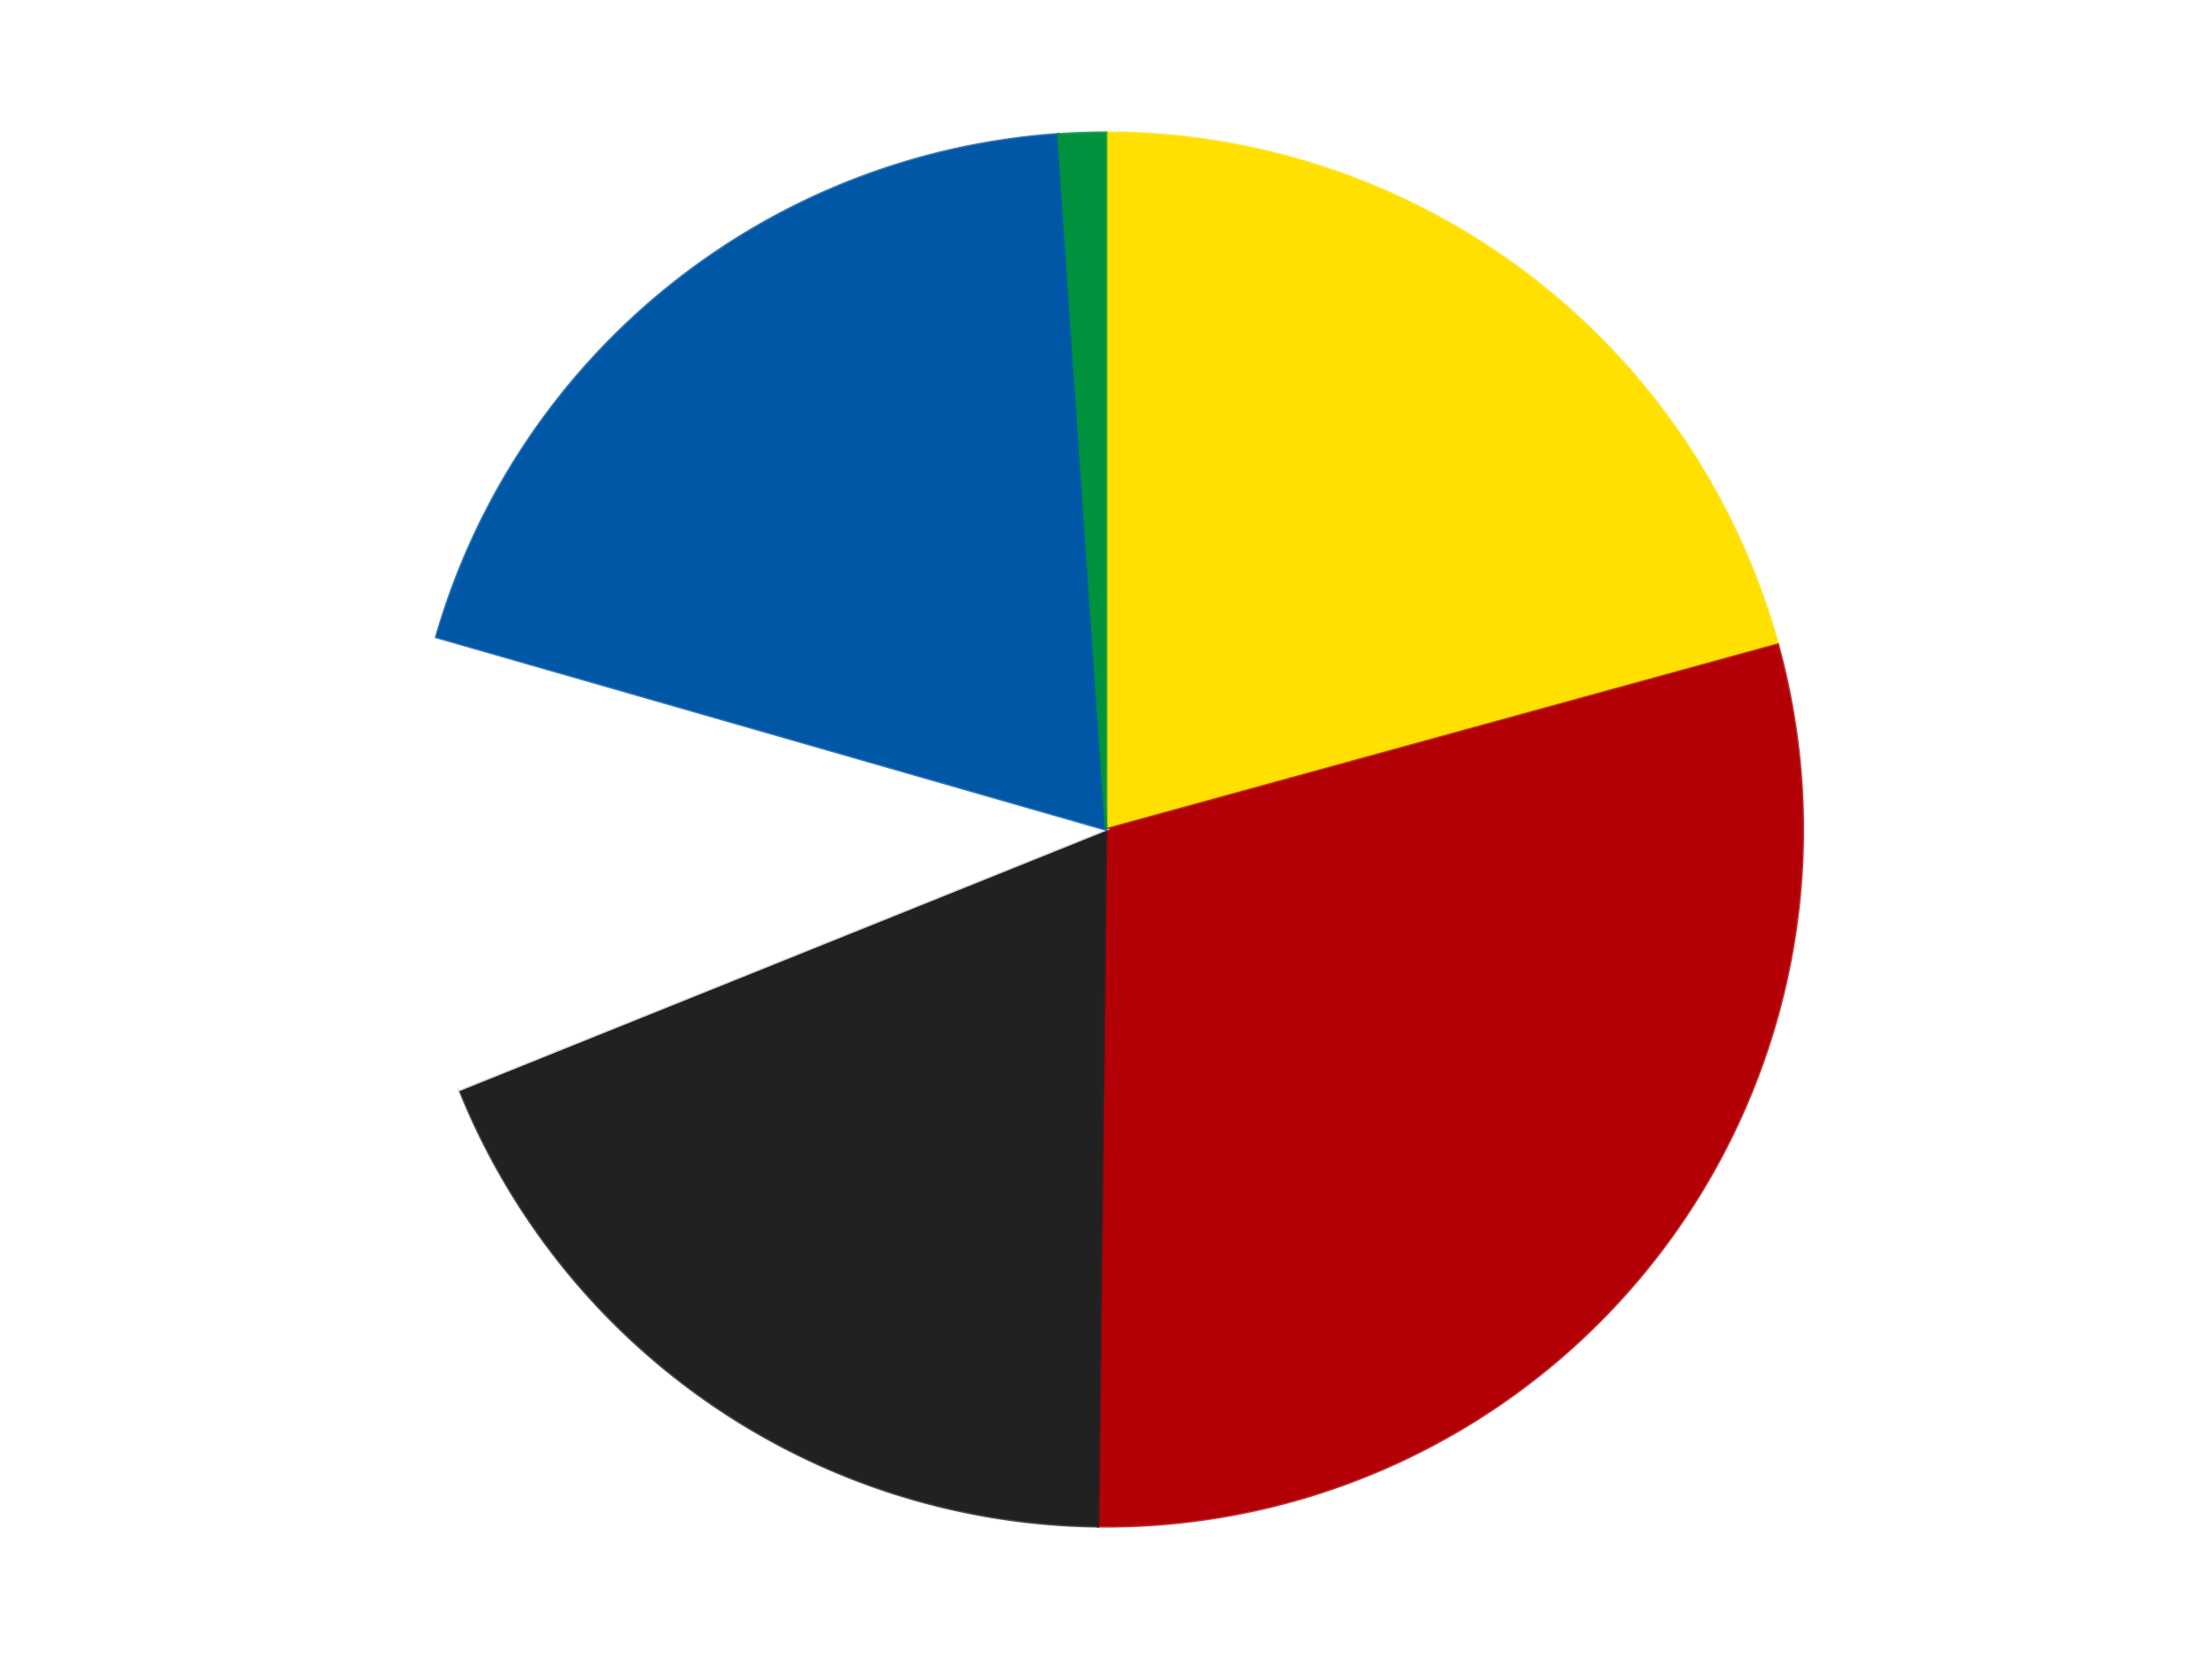 <?xml version='1.0' encoding='utf-8'?>
<svg xmlns="http://www.w3.org/2000/svg" xmlns:xlink="http://www.w3.org/1999/xlink" id="chart-974b4541-6844-4789-a177-cdd09f4d1fd2" class="pygal-chart" viewBox="0 0 800 600"><!--Generated with pygal 3.0.4 (lxml) ©Kozea 2012-2016 on 2024-07-06--><!--http://pygal.org--><!--http://github.com/Kozea/pygal--><defs><style type="text/css">#chart-974b4541-6844-4789-a177-cdd09f4d1fd2{-webkit-user-select:none;-webkit-font-smoothing:antialiased;font-family:Consolas,"Liberation Mono",Menlo,Courier,monospace}#chart-974b4541-6844-4789-a177-cdd09f4d1fd2 .title{font-family:Consolas,"Liberation Mono",Menlo,Courier,monospace;font-size:16px}#chart-974b4541-6844-4789-a177-cdd09f4d1fd2 .legends .legend text{font-family:Consolas,"Liberation Mono",Menlo,Courier,monospace;font-size:14px}#chart-974b4541-6844-4789-a177-cdd09f4d1fd2 .axis text{font-family:Consolas,"Liberation Mono",Menlo,Courier,monospace;font-size:10px}#chart-974b4541-6844-4789-a177-cdd09f4d1fd2 .axis text.major{font-family:Consolas,"Liberation Mono",Menlo,Courier,monospace;font-size:10px}#chart-974b4541-6844-4789-a177-cdd09f4d1fd2 .text-overlay text.value{font-family:Consolas,"Liberation Mono",Menlo,Courier,monospace;font-size:16px}#chart-974b4541-6844-4789-a177-cdd09f4d1fd2 .text-overlay text.label{font-family:Consolas,"Liberation Mono",Menlo,Courier,monospace;font-size:10px}#chart-974b4541-6844-4789-a177-cdd09f4d1fd2 .tooltip{font-family:Consolas,"Liberation Mono",Menlo,Courier,monospace;font-size:14px}#chart-974b4541-6844-4789-a177-cdd09f4d1fd2 text.no_data{font-family:Consolas,"Liberation Mono",Menlo,Courier,monospace;font-size:64px}
#chart-974b4541-6844-4789-a177-cdd09f4d1fd2{background-color:transparent}#chart-974b4541-6844-4789-a177-cdd09f4d1fd2 path,#chart-974b4541-6844-4789-a177-cdd09f4d1fd2 line,#chart-974b4541-6844-4789-a177-cdd09f4d1fd2 rect,#chart-974b4541-6844-4789-a177-cdd09f4d1fd2 circle{-webkit-transition:150ms;-moz-transition:150ms;transition:150ms}#chart-974b4541-6844-4789-a177-cdd09f4d1fd2 .graph &gt; .background{fill:transparent}#chart-974b4541-6844-4789-a177-cdd09f4d1fd2 .plot &gt; .background{fill:transparent}#chart-974b4541-6844-4789-a177-cdd09f4d1fd2 .graph{fill:rgba(0,0,0,.87)}#chart-974b4541-6844-4789-a177-cdd09f4d1fd2 text.no_data{fill:rgba(0,0,0,1)}#chart-974b4541-6844-4789-a177-cdd09f4d1fd2 .title{fill:rgba(0,0,0,1)}#chart-974b4541-6844-4789-a177-cdd09f4d1fd2 .legends .legend text{fill:rgba(0,0,0,.87)}#chart-974b4541-6844-4789-a177-cdd09f4d1fd2 .legends .legend:hover text{fill:rgba(0,0,0,1)}#chart-974b4541-6844-4789-a177-cdd09f4d1fd2 .axis .line{stroke:rgba(0,0,0,1)}#chart-974b4541-6844-4789-a177-cdd09f4d1fd2 .axis .guide.line{stroke:rgba(0,0,0,.54)}#chart-974b4541-6844-4789-a177-cdd09f4d1fd2 .axis .major.line{stroke:rgba(0,0,0,.87)}#chart-974b4541-6844-4789-a177-cdd09f4d1fd2 .axis text.major{fill:rgba(0,0,0,1)}#chart-974b4541-6844-4789-a177-cdd09f4d1fd2 .axis.y .guides:hover .guide.line,#chart-974b4541-6844-4789-a177-cdd09f4d1fd2 .line-graph .axis.x .guides:hover .guide.line,#chart-974b4541-6844-4789-a177-cdd09f4d1fd2 .stackedline-graph .axis.x .guides:hover .guide.line,#chart-974b4541-6844-4789-a177-cdd09f4d1fd2 .xy-graph .axis.x .guides:hover .guide.line{stroke:rgba(0,0,0,1)}#chart-974b4541-6844-4789-a177-cdd09f4d1fd2 .axis .guides:hover text{fill:rgba(0,0,0,1)}#chart-974b4541-6844-4789-a177-cdd09f4d1fd2 .reactive{fill-opacity:1.0;stroke-opacity:.8;stroke-width:1}#chart-974b4541-6844-4789-a177-cdd09f4d1fd2 .ci{stroke:rgba(0,0,0,.87)}#chart-974b4541-6844-4789-a177-cdd09f4d1fd2 .reactive.active,#chart-974b4541-6844-4789-a177-cdd09f4d1fd2 .active .reactive{fill-opacity:0.6;stroke-opacity:.9;stroke-width:4}#chart-974b4541-6844-4789-a177-cdd09f4d1fd2 .ci .reactive.active{stroke-width:1.5}#chart-974b4541-6844-4789-a177-cdd09f4d1fd2 .series text{fill:rgba(0,0,0,1)}#chart-974b4541-6844-4789-a177-cdd09f4d1fd2 .tooltip rect{fill:transparent;stroke:rgba(0,0,0,1);-webkit-transition:opacity 150ms;-moz-transition:opacity 150ms;transition:opacity 150ms}#chart-974b4541-6844-4789-a177-cdd09f4d1fd2 .tooltip .label{fill:rgba(0,0,0,.87)}#chart-974b4541-6844-4789-a177-cdd09f4d1fd2 .tooltip .label{fill:rgba(0,0,0,.87)}#chart-974b4541-6844-4789-a177-cdd09f4d1fd2 .tooltip .legend{font-size:.8em;fill:rgba(0,0,0,.54)}#chart-974b4541-6844-4789-a177-cdd09f4d1fd2 .tooltip .x_label{font-size:.6em;fill:rgba(0,0,0,1)}#chart-974b4541-6844-4789-a177-cdd09f4d1fd2 .tooltip .xlink{font-size:.5em;text-decoration:underline}#chart-974b4541-6844-4789-a177-cdd09f4d1fd2 .tooltip .value{font-size:1.5em}#chart-974b4541-6844-4789-a177-cdd09f4d1fd2 .bound{font-size:.5em}#chart-974b4541-6844-4789-a177-cdd09f4d1fd2 .max-value{font-size:.75em;fill:rgba(0,0,0,.54)}#chart-974b4541-6844-4789-a177-cdd09f4d1fd2 .map-element{fill:transparent;stroke:rgba(0,0,0,.54) !important}#chart-974b4541-6844-4789-a177-cdd09f4d1fd2 .map-element .reactive{fill-opacity:inherit;stroke-opacity:inherit}#chart-974b4541-6844-4789-a177-cdd09f4d1fd2 .color-0,#chart-974b4541-6844-4789-a177-cdd09f4d1fd2 .color-0 a:visited{stroke:#F44336;fill:#F44336}#chart-974b4541-6844-4789-a177-cdd09f4d1fd2 .color-1,#chart-974b4541-6844-4789-a177-cdd09f4d1fd2 .color-1 a:visited{stroke:#3F51B5;fill:#3F51B5}#chart-974b4541-6844-4789-a177-cdd09f4d1fd2 .color-2,#chart-974b4541-6844-4789-a177-cdd09f4d1fd2 .color-2 a:visited{stroke:#009688;fill:#009688}#chart-974b4541-6844-4789-a177-cdd09f4d1fd2 .color-3,#chart-974b4541-6844-4789-a177-cdd09f4d1fd2 .color-3 a:visited{stroke:#FFC107;fill:#FFC107}#chart-974b4541-6844-4789-a177-cdd09f4d1fd2 .color-4,#chart-974b4541-6844-4789-a177-cdd09f4d1fd2 .color-4 a:visited{stroke:#FF5722;fill:#FF5722}#chart-974b4541-6844-4789-a177-cdd09f4d1fd2 .color-5,#chart-974b4541-6844-4789-a177-cdd09f4d1fd2 .color-5 a:visited{stroke:#9C27B0;fill:#9C27B0}#chart-974b4541-6844-4789-a177-cdd09f4d1fd2 .text-overlay .color-0 text{fill:black}#chart-974b4541-6844-4789-a177-cdd09f4d1fd2 .text-overlay .color-1 text{fill:black}#chart-974b4541-6844-4789-a177-cdd09f4d1fd2 .text-overlay .color-2 text{fill:black}#chart-974b4541-6844-4789-a177-cdd09f4d1fd2 .text-overlay .color-3 text{fill:black}#chart-974b4541-6844-4789-a177-cdd09f4d1fd2 .text-overlay .color-4 text{fill:black}#chart-974b4541-6844-4789-a177-cdd09f4d1fd2 .text-overlay .color-5 text{fill:black}
#chart-974b4541-6844-4789-a177-cdd09f4d1fd2 text.no_data{text-anchor:middle}#chart-974b4541-6844-4789-a177-cdd09f4d1fd2 .guide.line{fill:none}#chart-974b4541-6844-4789-a177-cdd09f4d1fd2 .centered{text-anchor:middle}#chart-974b4541-6844-4789-a177-cdd09f4d1fd2 .title{text-anchor:middle}#chart-974b4541-6844-4789-a177-cdd09f4d1fd2 .legends .legend text{fill-opacity:1}#chart-974b4541-6844-4789-a177-cdd09f4d1fd2 .axis.x text{text-anchor:middle}#chart-974b4541-6844-4789-a177-cdd09f4d1fd2 .axis.x:not(.web) text[transform]{text-anchor:start}#chart-974b4541-6844-4789-a177-cdd09f4d1fd2 .axis.x:not(.web) text[transform].backwards{text-anchor:end}#chart-974b4541-6844-4789-a177-cdd09f4d1fd2 .axis.y text{text-anchor:end}#chart-974b4541-6844-4789-a177-cdd09f4d1fd2 .axis.y text[transform].backwards{text-anchor:start}#chart-974b4541-6844-4789-a177-cdd09f4d1fd2 .axis.y2 text{text-anchor:start}#chart-974b4541-6844-4789-a177-cdd09f4d1fd2 .axis.y2 text[transform].backwards{text-anchor:end}#chart-974b4541-6844-4789-a177-cdd09f4d1fd2 .axis .guide.line{stroke-dasharray:4,4;stroke:black}#chart-974b4541-6844-4789-a177-cdd09f4d1fd2 .axis .major.guide.line{stroke-dasharray:6,6;stroke:black}#chart-974b4541-6844-4789-a177-cdd09f4d1fd2 .horizontal .axis.y .guide.line,#chart-974b4541-6844-4789-a177-cdd09f4d1fd2 .horizontal .axis.y2 .guide.line,#chart-974b4541-6844-4789-a177-cdd09f4d1fd2 .vertical .axis.x .guide.line{opacity:0}#chart-974b4541-6844-4789-a177-cdd09f4d1fd2 .horizontal .axis.always_show .guide.line,#chart-974b4541-6844-4789-a177-cdd09f4d1fd2 .vertical .axis.always_show .guide.line{opacity:1 !important}#chart-974b4541-6844-4789-a177-cdd09f4d1fd2 .axis.y .guides:hover .guide.line,#chart-974b4541-6844-4789-a177-cdd09f4d1fd2 .axis.y2 .guides:hover .guide.line,#chart-974b4541-6844-4789-a177-cdd09f4d1fd2 .axis.x .guides:hover .guide.line{opacity:1}#chart-974b4541-6844-4789-a177-cdd09f4d1fd2 .axis .guides:hover text{opacity:1}#chart-974b4541-6844-4789-a177-cdd09f4d1fd2 .nofill{fill:none}#chart-974b4541-6844-4789-a177-cdd09f4d1fd2 .subtle-fill{fill-opacity:.2}#chart-974b4541-6844-4789-a177-cdd09f4d1fd2 .dot{stroke-width:1px;fill-opacity:1;stroke-opacity:1}#chart-974b4541-6844-4789-a177-cdd09f4d1fd2 .dot.active{stroke-width:5px}#chart-974b4541-6844-4789-a177-cdd09f4d1fd2 .dot.negative{fill:transparent}#chart-974b4541-6844-4789-a177-cdd09f4d1fd2 text,#chart-974b4541-6844-4789-a177-cdd09f4d1fd2 tspan{stroke:none !important}#chart-974b4541-6844-4789-a177-cdd09f4d1fd2 .series text.active{opacity:1}#chart-974b4541-6844-4789-a177-cdd09f4d1fd2 .tooltip rect{fill-opacity:.95;stroke-width:.5}#chart-974b4541-6844-4789-a177-cdd09f4d1fd2 .tooltip text{fill-opacity:1}#chart-974b4541-6844-4789-a177-cdd09f4d1fd2 .showable{visibility:hidden}#chart-974b4541-6844-4789-a177-cdd09f4d1fd2 .showable.shown{visibility:visible}#chart-974b4541-6844-4789-a177-cdd09f4d1fd2 .gauge-background{fill:rgba(229,229,229,1);stroke:none}#chart-974b4541-6844-4789-a177-cdd09f4d1fd2 .bg-lines{stroke:transparent;stroke-width:2px}</style><script type="text/javascript">window.pygal = window.pygal || {};window.pygal.config = window.pygal.config || {};window.pygal.config['974b4541-6844-4789-a177-cdd09f4d1fd2'] = {"allow_interruptions": false, "box_mode": "extremes", "classes": ["pygal-chart"], "css": ["file://style.css", "file://graph.css"], "defs": [], "disable_xml_declaration": false, "dots_size": 2.5, "dynamic_print_values": false, "explicit_size": false, "fill": false, "force_uri_protocol": "https", "formatter": null, "half_pie": false, "height": 600, "include_x_axis": false, "inner_radius": 0, "interpolate": null, "interpolation_parameters": {}, "interpolation_precision": 250, "inverse_y_axis": false, "js": ["//kozea.github.io/pygal.js/2.0.x/pygal-tooltips.min.js"], "legend_at_bottom": false, "legend_at_bottom_columns": null, "legend_box_size": 12, "logarithmic": false, "margin": 20, "margin_bottom": null, "margin_left": null, "margin_right": null, "margin_top": null, "max_scale": 16, "min_scale": 4, "missing_value_fill_truncation": "x", "no_data_text": "No data", "no_prefix": false, "order_min": null, "pretty_print": false, "print_labels": false, "print_values": false, "print_values_position": "center", "print_zeroes": true, "range": null, "rounded_bars": null, "secondary_range": null, "show_dots": true, "show_legend": false, "show_minor_x_labels": true, "show_minor_y_labels": true, "show_only_major_dots": false, "show_x_guides": false, "show_x_labels": true, "show_y_guides": true, "show_y_labels": true, "spacing": 10, "stack_from_top": false, "strict": false, "stroke": true, "stroke_style": null, "style": {"background": "transparent", "ci_colors": [], "colors": ["#F44336", "#3F51B5", "#009688", "#FFC107", "#FF5722", "#9C27B0", "#03A9F4", "#8BC34A", "#FF9800", "#E91E63", "#2196F3", "#4CAF50", "#FFEB3B", "#673AB7", "#00BCD4", "#CDDC39", "#9E9E9E", "#607D8B"], "dot_opacity": "1", "font_family": "Consolas, \"Liberation Mono\", Menlo, Courier, monospace", "foreground": "rgba(0, 0, 0, .87)", "foreground_strong": "rgba(0, 0, 0, 1)", "foreground_subtle": "rgba(0, 0, 0, .54)", "guide_stroke_color": "black", "guide_stroke_dasharray": "4,4", "label_font_family": "Consolas, \"Liberation Mono\", Menlo, Courier, monospace", "label_font_size": 10, "legend_font_family": "Consolas, \"Liberation Mono\", Menlo, Courier, monospace", "legend_font_size": 14, "major_guide_stroke_color": "black", "major_guide_stroke_dasharray": "6,6", "major_label_font_family": "Consolas, \"Liberation Mono\", Menlo, Courier, monospace", "major_label_font_size": 10, "no_data_font_family": "Consolas, \"Liberation Mono\", Menlo, Courier, monospace", "no_data_font_size": 64, "opacity": "1.0", "opacity_hover": "0.6", "plot_background": "transparent", "stroke_opacity": ".8", "stroke_opacity_hover": ".9", "stroke_width": "1", "stroke_width_hover": "4", "title_font_family": "Consolas, \"Liberation Mono\", Menlo, Courier, monospace", "title_font_size": 16, "tooltip_font_family": "Consolas, \"Liberation Mono\", Menlo, Courier, monospace", "tooltip_font_size": 14, "transition": "150ms", "value_background": "rgba(229, 229, 229, 1)", "value_colors": [], "value_font_family": "Consolas, \"Liberation Mono\", Menlo, Courier, monospace", "value_font_size": 16, "value_label_font_family": "Consolas, \"Liberation Mono\", Menlo, Courier, monospace", "value_label_font_size": 10}, "title": null, "tooltip_border_radius": 0, "tooltip_fancy_mode": true, "truncate_label": null, "truncate_legend": null, "width": 800, "x_label_rotation": 0, "x_labels": null, "x_labels_major": null, "x_labels_major_count": null, "x_labels_major_every": null, "x_title": null, "xrange": null, "y_label_rotation": 0, "y_labels": null, "y_labels_major": null, "y_labels_major_count": null, "y_labels_major_every": null, "y_title": null, "zero": 0, "legends": ["Yellow", "Red", "Black", "White", "Blue", "Green"]}</script><script type="text/javascript" xlink:href="https://kozea.github.io/pygal.js/2.0.x/pygal-tooltips.min.js"/></defs><title>Pygal</title><g class="graph pie-graph vertical"><rect x="0" y="0" width="800" height="600" class="background"/><g transform="translate(20, 20)" class="plot"><rect x="0" y="0" width="760" height="560" class="background"/><g class="series serie-0 color-0"><g class="slices"><g class="slice" style="fill: #FFE001; stroke: #FFE001"><path d="M380 28 A252 252 0 0 1 622.973 213.157 L380 280 A0 0 0 0 0 380 280 z" class="slice reactive tooltip-trigger"/><desc class="value">114</desc><desc class="x centered">456.37044054094133</desc><desc class="y centered">179.782457565641</desc></g></g></g><g class="series serie-1 color-1"><g class="slices"><g class="slice" style="fill: #B30006; stroke: #B30006"><path d="M622.973 213.157 A252 252 0 0 1 377.121 531.984 L380 280 A0 0 0 0 0 380 280 z" class="slice reactive tooltip-trigger"/><desc class="value">162</desc><desc class="x centered">479.7796829862067</desc><desc class="y centered">356.9416328340652</desc></g></g></g><g class="series serie-2 color-2"><g class="slices"><g class="slice" style="fill: #212121; stroke: #212121"><path d="M377.121 531.984 A252 252 0 0 1 146.23 374.104 L380 280 A0 0 0 0 0 380 280 z" class="slice reactive tooltip-trigger"/><desc class="value">103</desc><desc class="x centered">308.88015442278703</desc><desc class="y centered">384.0094590173095</desc></g></g></g><g class="series serie-3 color-3"><g class="slices"><g class="slice" style="fill: #FFFFFF; stroke: #FFFFFF"><path d="M146.23 374.104 A252 252 0 0 1 137.806 210.386 L380 280 A0 0 0 0 0 380 280 z" class="slice reactive tooltip-trigger"/><desc class="value">58</desc><desc class="x centered">254.16645785256026</desc><desc class="y centered">286.4745401866469</desc></g></g></g><g class="series serie-4 color-4"><g class="slices"><g class="slice" style="fill: #0057A6; stroke: #0057A6"><path d="M137.806 210.386 A252 252 0 0 1 362.74 28.592 L380 280 A0 0 0 0 0 380 280 z" class="slice reactive tooltip-trigger"/><desc class="value">107</desc><desc class="x centered">300.79888664025077</desc><desc class="y centered">182.00416517741095</desc></g></g></g><g class="series serie-5 color-5"><g class="slices"><g class="slice" style="fill: #00923D; stroke: #00923D"><path d="M362.74 28.592 A252 252 0 0 1 380 28 L380 280 A0 0 0 0 0 380 280 z" class="slice reactive tooltip-trigger"/><desc class="value">6</desc><desc class="x centered">375.68258339451256</desc><desc class="y centered">154.07399032028903</desc></g></g></g></g><g class="titles"/><g transform="translate(20, 20)" class="plot overlay"><g class="series serie-0 color-0"/><g class="series serie-1 color-1"/><g class="series serie-2 color-2"/><g class="series serie-3 color-3"/><g class="series serie-4 color-4"/><g class="series serie-5 color-5"/></g><g transform="translate(20, 20)" class="plot text-overlay"><g class="series serie-0 color-0"/><g class="series serie-1 color-1"/><g class="series serie-2 color-2"/><g class="series serie-3 color-3"/><g class="series serie-4 color-4"/><g class="series serie-5 color-5"/></g><g transform="translate(20, 20)" class="plot tooltip-overlay"><g transform="translate(0 0)" style="opacity: 0" class="tooltip"><rect rx="0" ry="0" width="0" height="0" class="tooltip-box"/><g class="text"/></g></g></g></svg>